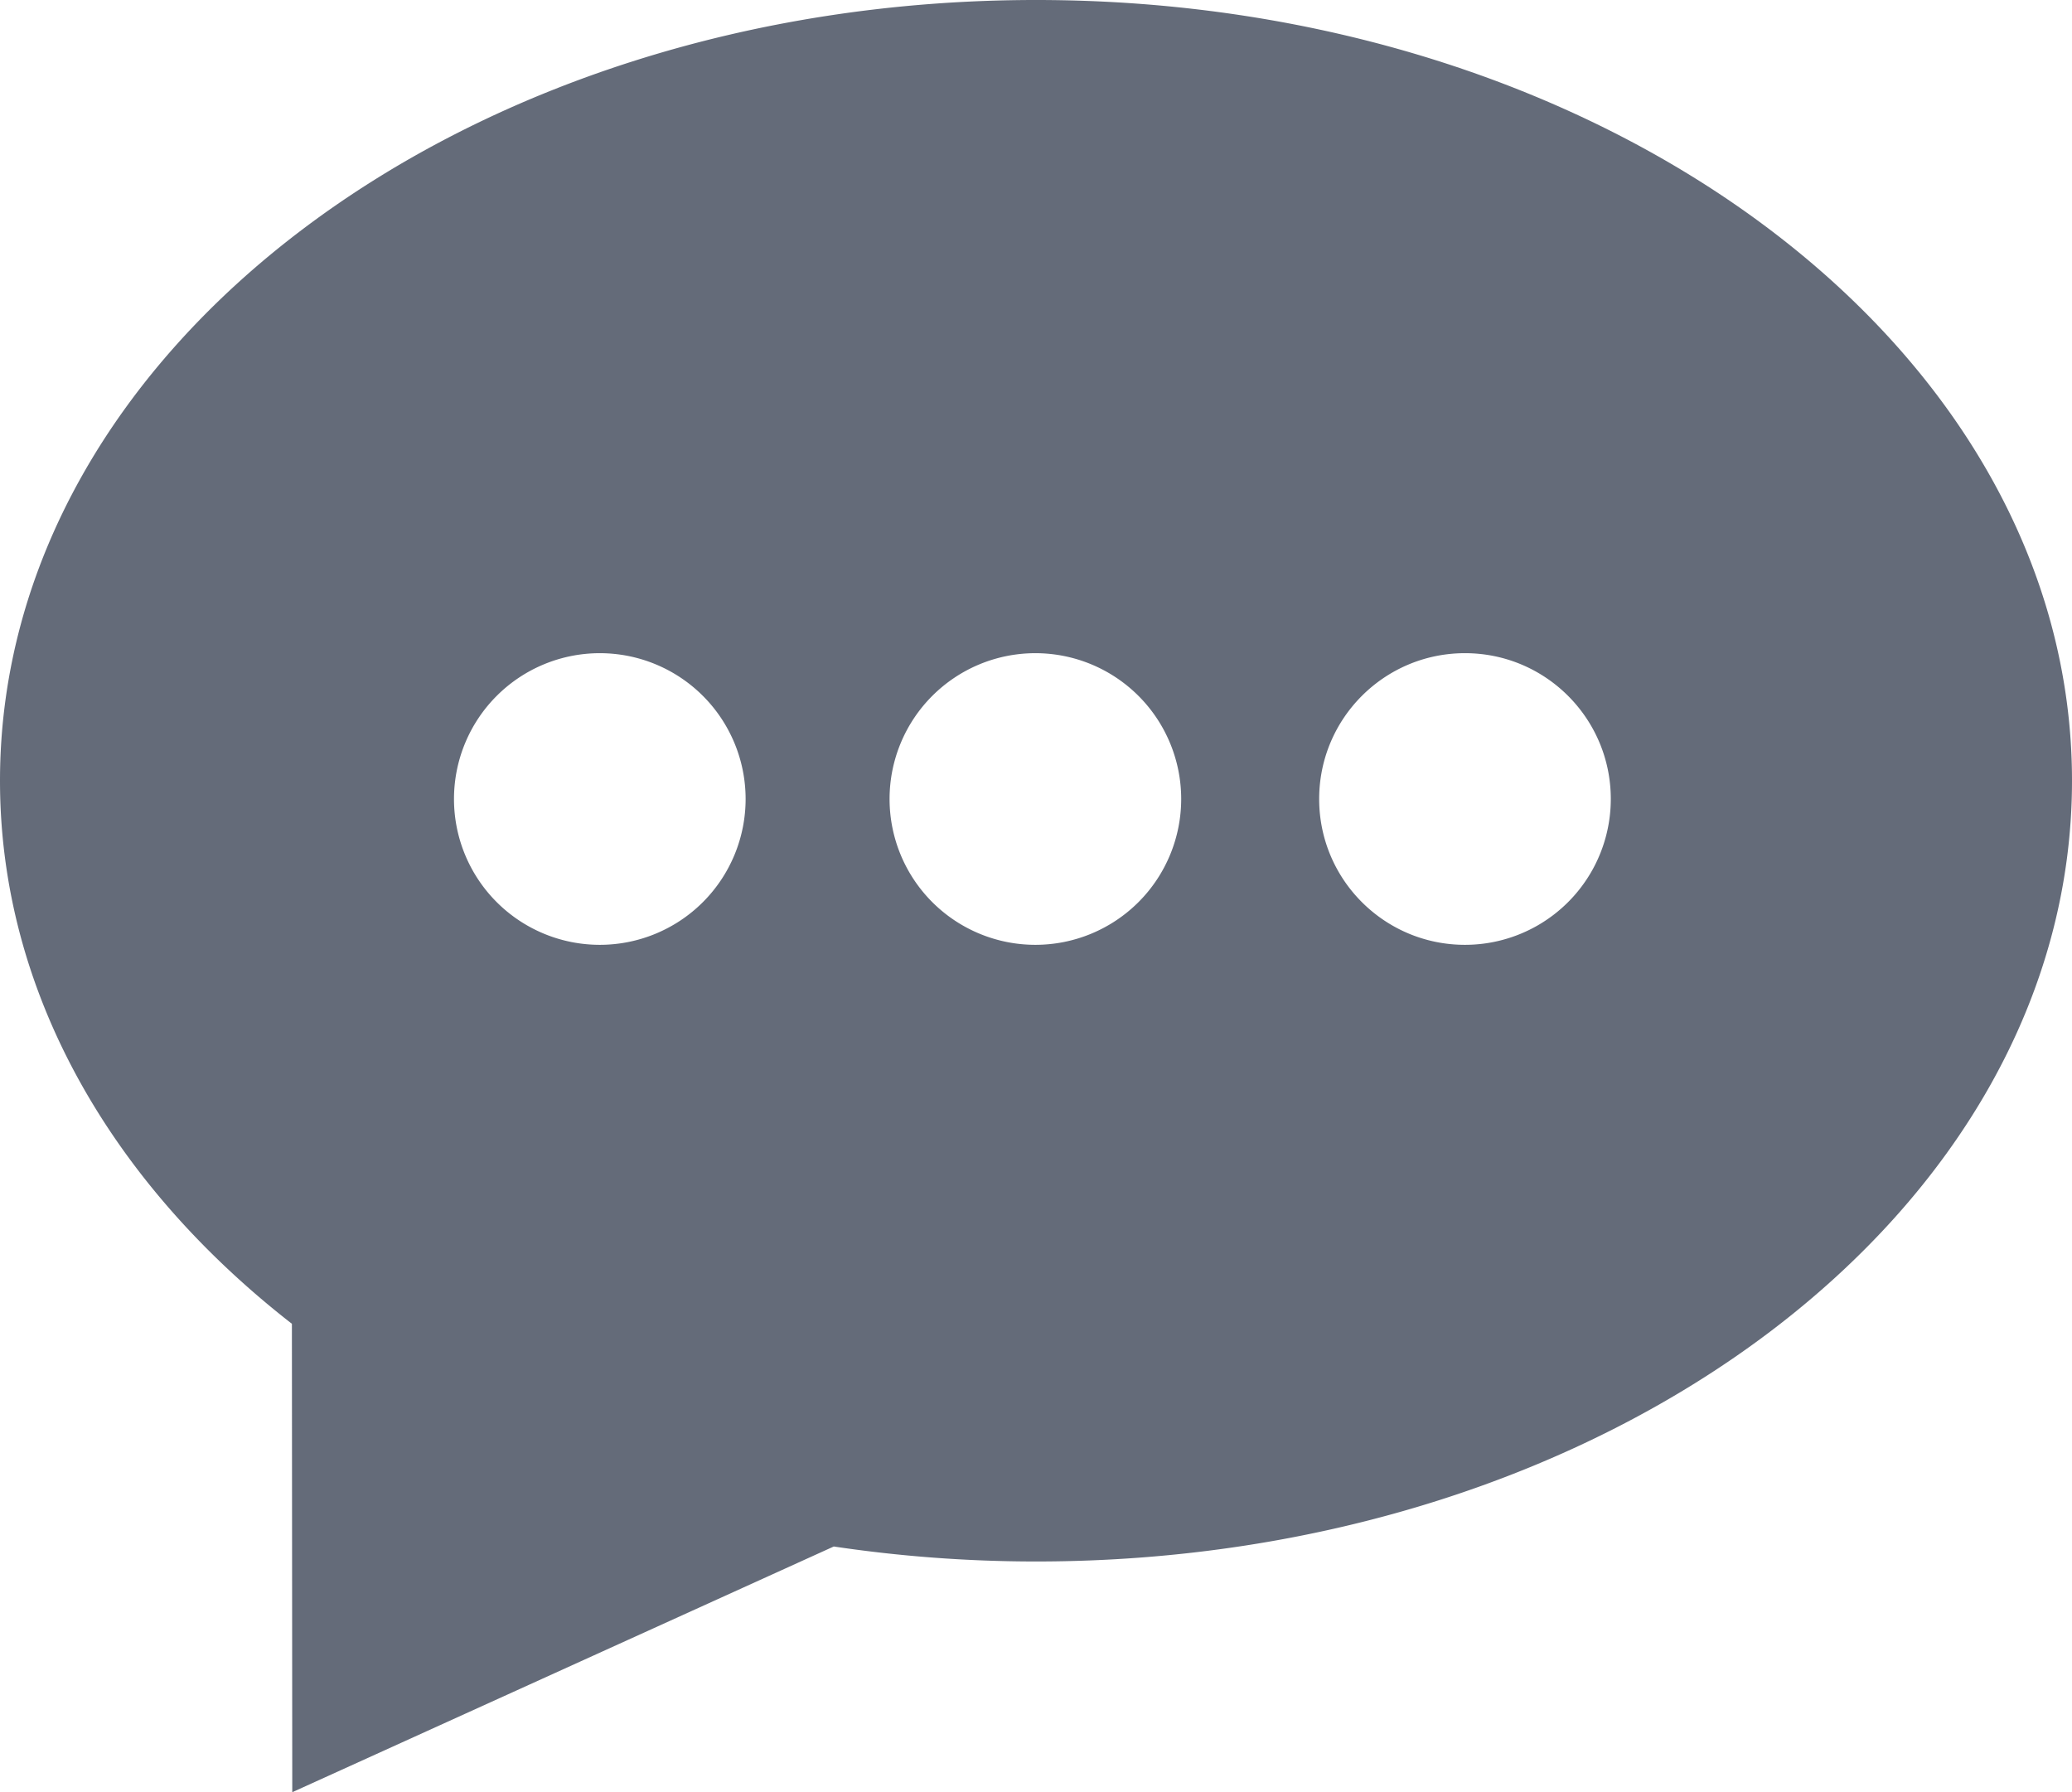 <?xml version="1.0" encoding="UTF-8" standalone="no"?>
<svg
   xmlns:dc="http://purl.org/dc/elements/1.1/"
   xmlns:cc="http://creativecommons.org/ns#"
   xmlns:rdf="http://www.w3.org/1999/02/22-rdf-syntax-ns#"
   xmlns:svg="http://www.w3.org/2000/svg"
   xmlns="http://www.w3.org/2000/svg"
   xmlns:sodipodi="http://sodipodi.sourceforge.net/DTD/sodipodi-0.dtd"
   xmlns:inkscape="http://www.inkscape.org/namespaces/inkscape"
   viewBox="0 0 113.68 98.322"
   version="1.1"
   id="svg4"
   sodipodi:docname="bubble.svg"
   width="113.68"
   height="98.322"
   inkscape:version="0.92.5 (2060ec1f9f, 2020-04-08)">
  <defs
     id="defs8" />
  <sodipodi:namedview
     pagecolor="#ffffff"
     bordercolor="#666666"
     borderopacity="1"
     objecttolerance="10"
     gridtolerance="10"
     guidetolerance="10"
     inkscape:pageopacity="0"
     inkscape:pageshadow="2"
     inkscape:window-width="1918"
     inkscape:window-height="1054"
     id="namedview6"
     showgrid="false"
     fit-margin-top="0"
     fit-margin-left="0"
     fit-margin-right="0"
     fit-margin-bottom="0"
     inkscape:zoom="3.9333333"
     inkscape:cx="7.1235934"
     inkscape:cy="65.680897"
     inkscape:window-x="3840"
     inkscape:window-y="0"
     inkscape:window-maximized="0"
     inkscape:current-layer="svg4" />
  <path
     d="M 56.834,0 C 25.444,0 0,19.177 0,42.834 c 0,11.58 6.107,22.08 16.015,29.79 l 0.02,25.698 29.71,-13.48 c 3.59,0.535 7.3,0.822 11.1,0.822 31.39,0 56.835,-19.178 56.835,-42.834 C 113.68,19.177 88.24,0 56.85,0 Z M 32.908,51.834 a 8,8 0 1 1 0,-16 8,8 0 0 1 0,16 z m 23.898,0 a 8,8 0 1 1 0,-16 8,8 0 0 1 0,16 z m 23.57,0 c -4.42,0 -8,-3.582 -8,-8 0,-4.418 3.58,-8 8,-8 4.42,0 8,3.582 8,8 a 8,8 0 0 1 -8,8 z"
     id="path2"
     style="fill:#646b79;fill-opacity:1"
     inkscape:connector-curvature="0" />
</svg>
